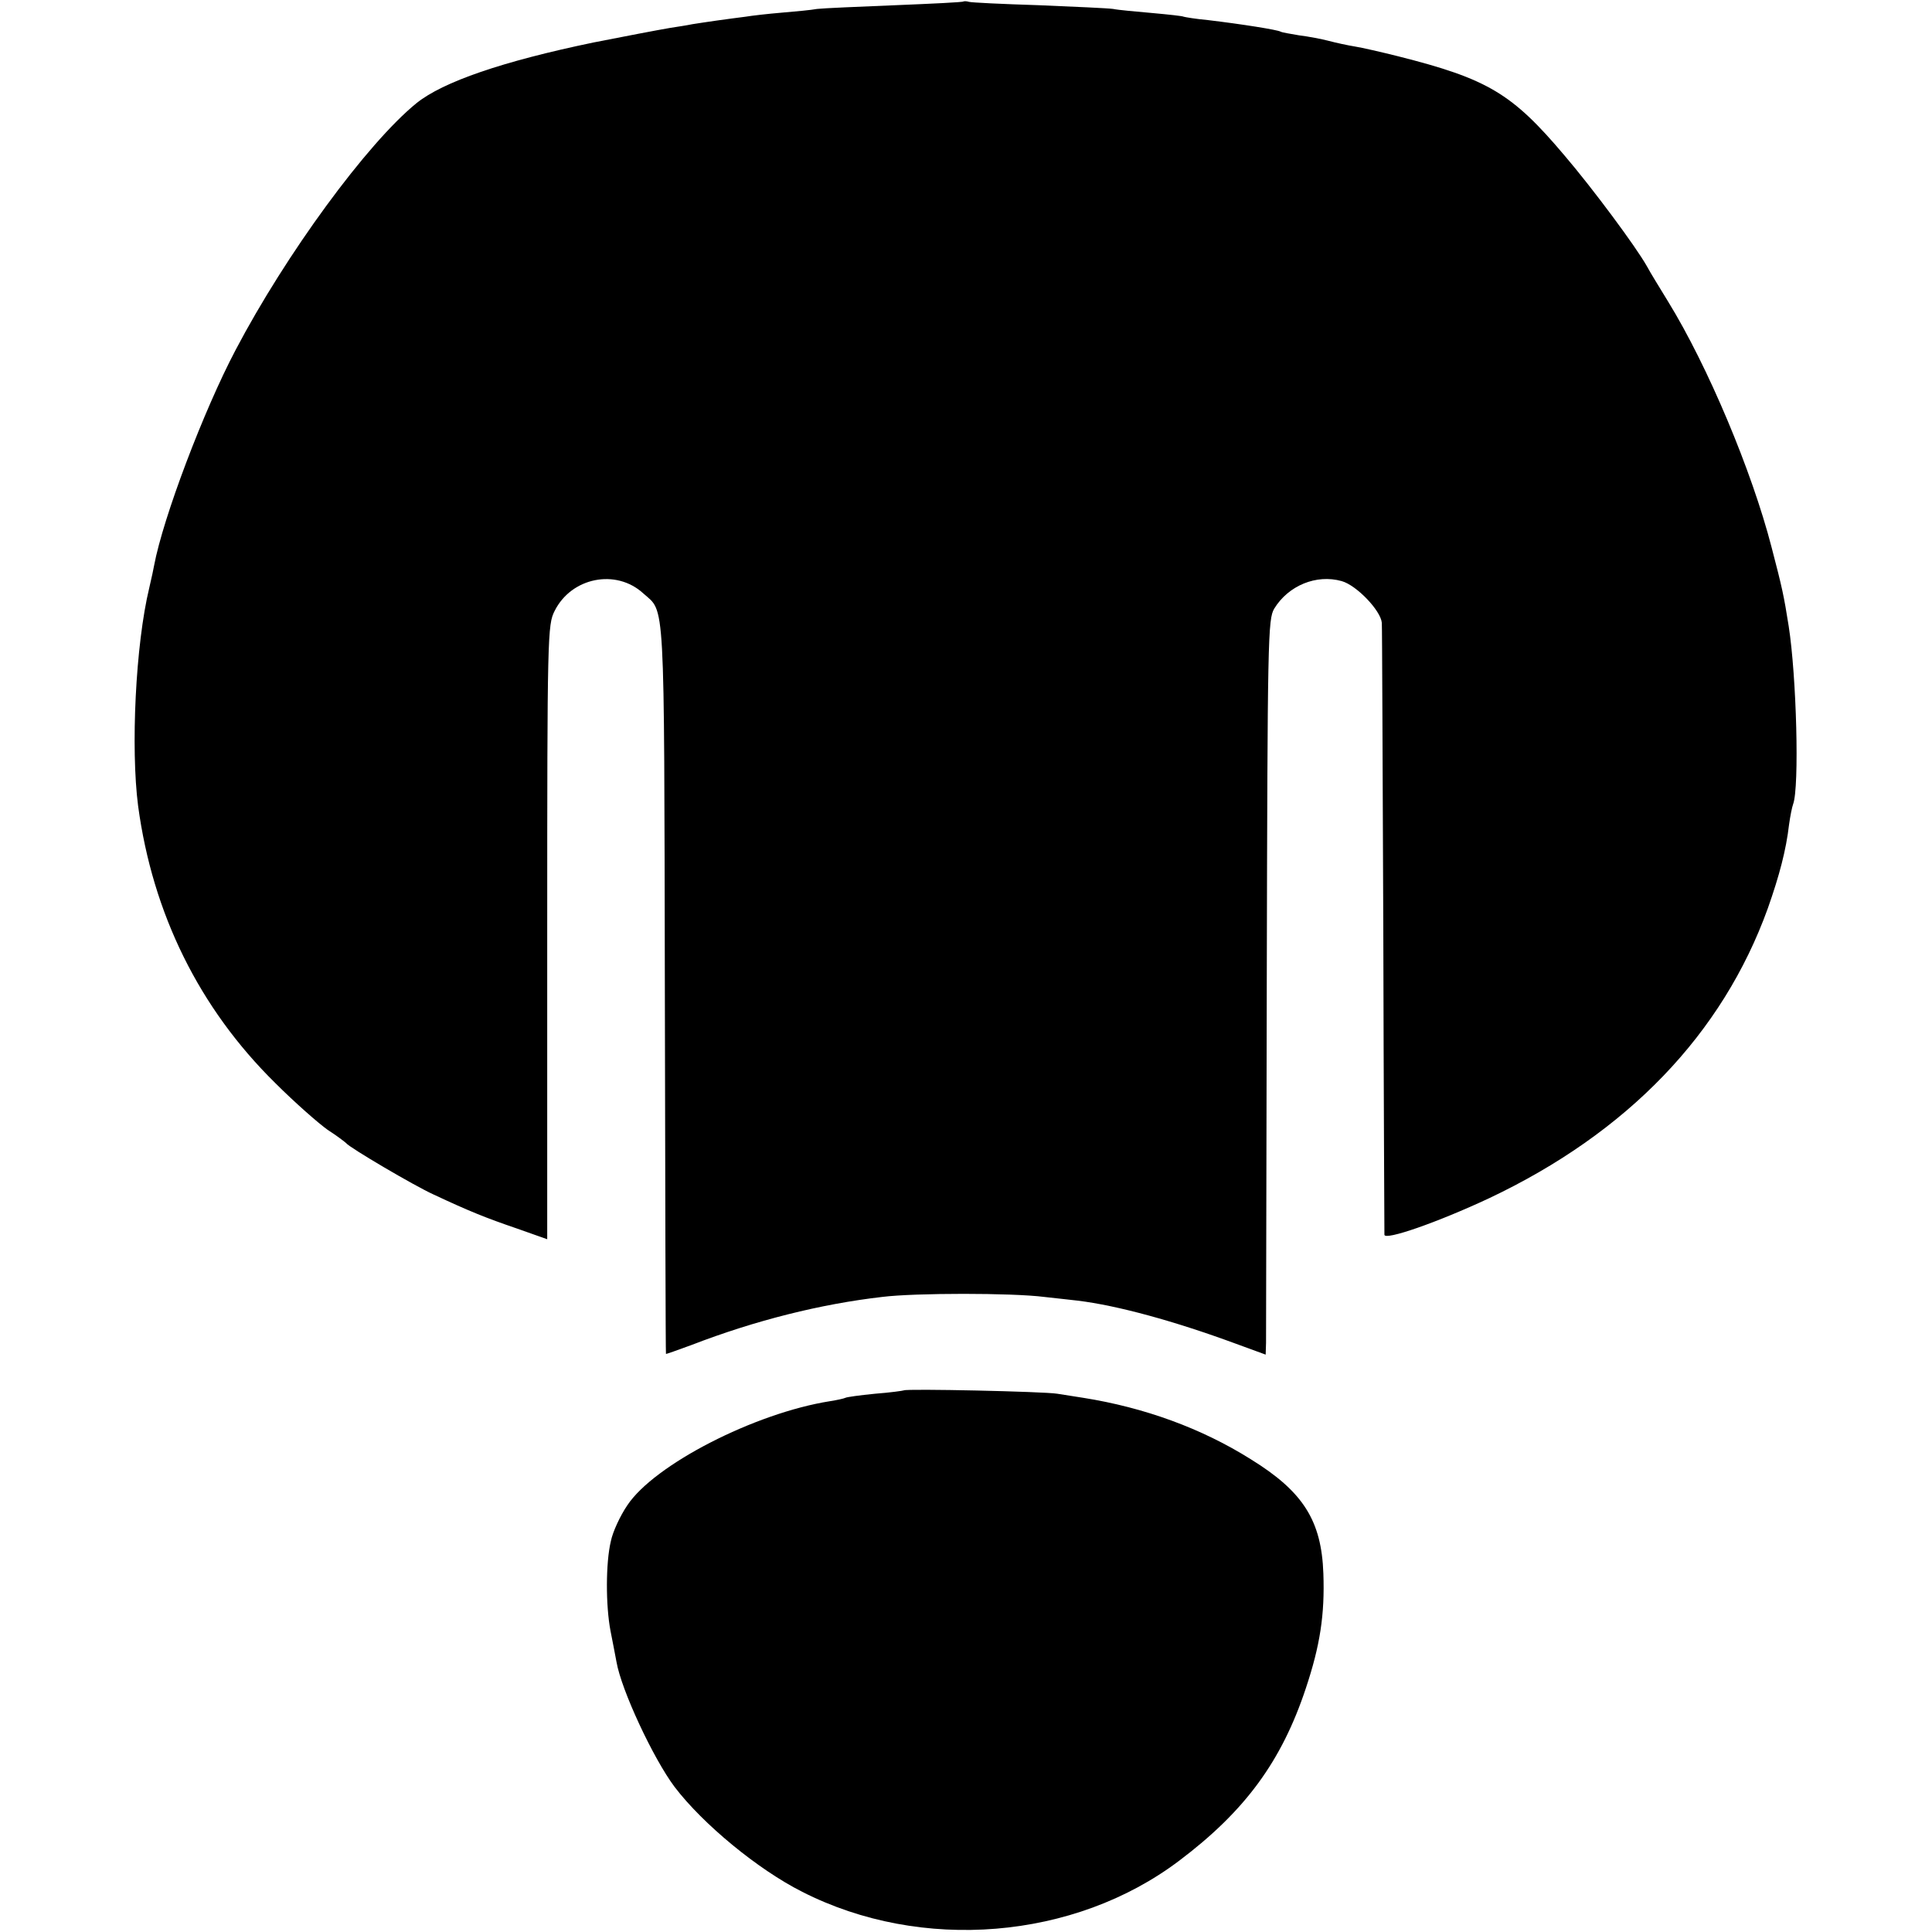 <?xml version="1.0" standalone="no"?>
<!DOCTYPE svg PUBLIC "-//W3C//DTD SVG 20010904//EN"
 "http://www.w3.org/TR/2001/REC-SVG-20010904/DTD/svg10.dtd">
<svg version="1.0" xmlns="http://www.w3.org/2000/svg"
 width="519pt" height="519pt" viewBox="0 0 519 519"
 preserveAspectRatio="xMidYMid meet">
<g transform="translate(0,519) scale(0.1,-0.1)"
fill="#000000" stroke="none">
<path d="M2588 5186 c-1 -2 -84 -6 -183 -10 -99 -4 -193 -8 -210 -10 -16 -3
-59 -7 -95 -10 -36 -3 -80 -8 -98 -11 -18 -2 -52 -7 -75 -10 -23 -3 -53 -8
-67 -10 -14 -3 -41 -7 -60 -10 -30 -5 -129 -24 -205 -39 -246 -51 -405 -106
-476 -163 -133 -108 -351 -406 -486 -663 -86 -163 -195 -451 -219 -579 -1 -7
-7 -34 -13 -60 -37 -153 -50 -431 -30 -586 39 -289 164 -543 368 -744 53 -53
117 -109 141 -126 25 -16 47 -33 50 -36 9 -12 184 -115 235 -138 96 -45 141
-63 223 -91 l82 -29 0 825 c0 801 1 826 20 863 45 90 165 114 238 47 59 -53
56 8 58 -1061 1 -539 2 -981 3 -982 0 -1 31 10 69 24 171 66 347 110 512 129
88 11 349 11 435 0 39 -4 79 -9 90 -10 107 -13 260 -55 423 -115 l82 -30 1 32
c0 17 1 462 2 987 2 909 3 956 20 985 38 62 113 93 181 74 40 -11 105 -79 108
-112 1 -12 2 -384 4 -827 1 -443 3 -810 3 -817 1 -16 142 33 281 98 372 176
627 441 749 779 31 88 49 156 57 225 3 22 8 47 11 55 17 46 9 344 -12 478 -13
82 -17 101 -46 212 -53 205 -171 486 -278 660 -22 36 -48 78 -57 95 -30 53
-145 208 -221 297 -141 167 -206 206 -448 267 -44 11 -96 23 -115 26 -19 3
-51 10 -70 15 -19 5 -55 12 -80 15 -24 4 -47 8 -50 10 -9 5 -103 20 -195 31
-33 3 -62 8 -65 9 -3 2 -41 6 -85 10 -44 4 -91 8 -105 11 -14 2 -104 6 -200
10 -96 3 -180 7 -187 9 -6 2 -13 2 -15 1z"/>
<path d="M2428 1455 c-2 -1 -37 -6 -77 -9 -41 -4 -77 -9 -80 -11 -4 -2 -22 -6
-41 -9 -203 -32 -473 -171 -545 -280 -19 -28 -39 -71 -44 -96 -14 -58 -14
-173 -1 -241 6 -30 13 -67 16 -83 13 -76 99 -260 156 -336 76 -100 224 -222
343 -282 320 -163 731 -129 1012 83 178 134 276 268 341 464 38 114 51 197 47
308 -5 142 -54 220 -195 307 -132 83 -286 139 -450 165 -19 3 -51 8 -70 11
-36 6 -406 14 -412 9z"/>
</g>
</svg>
